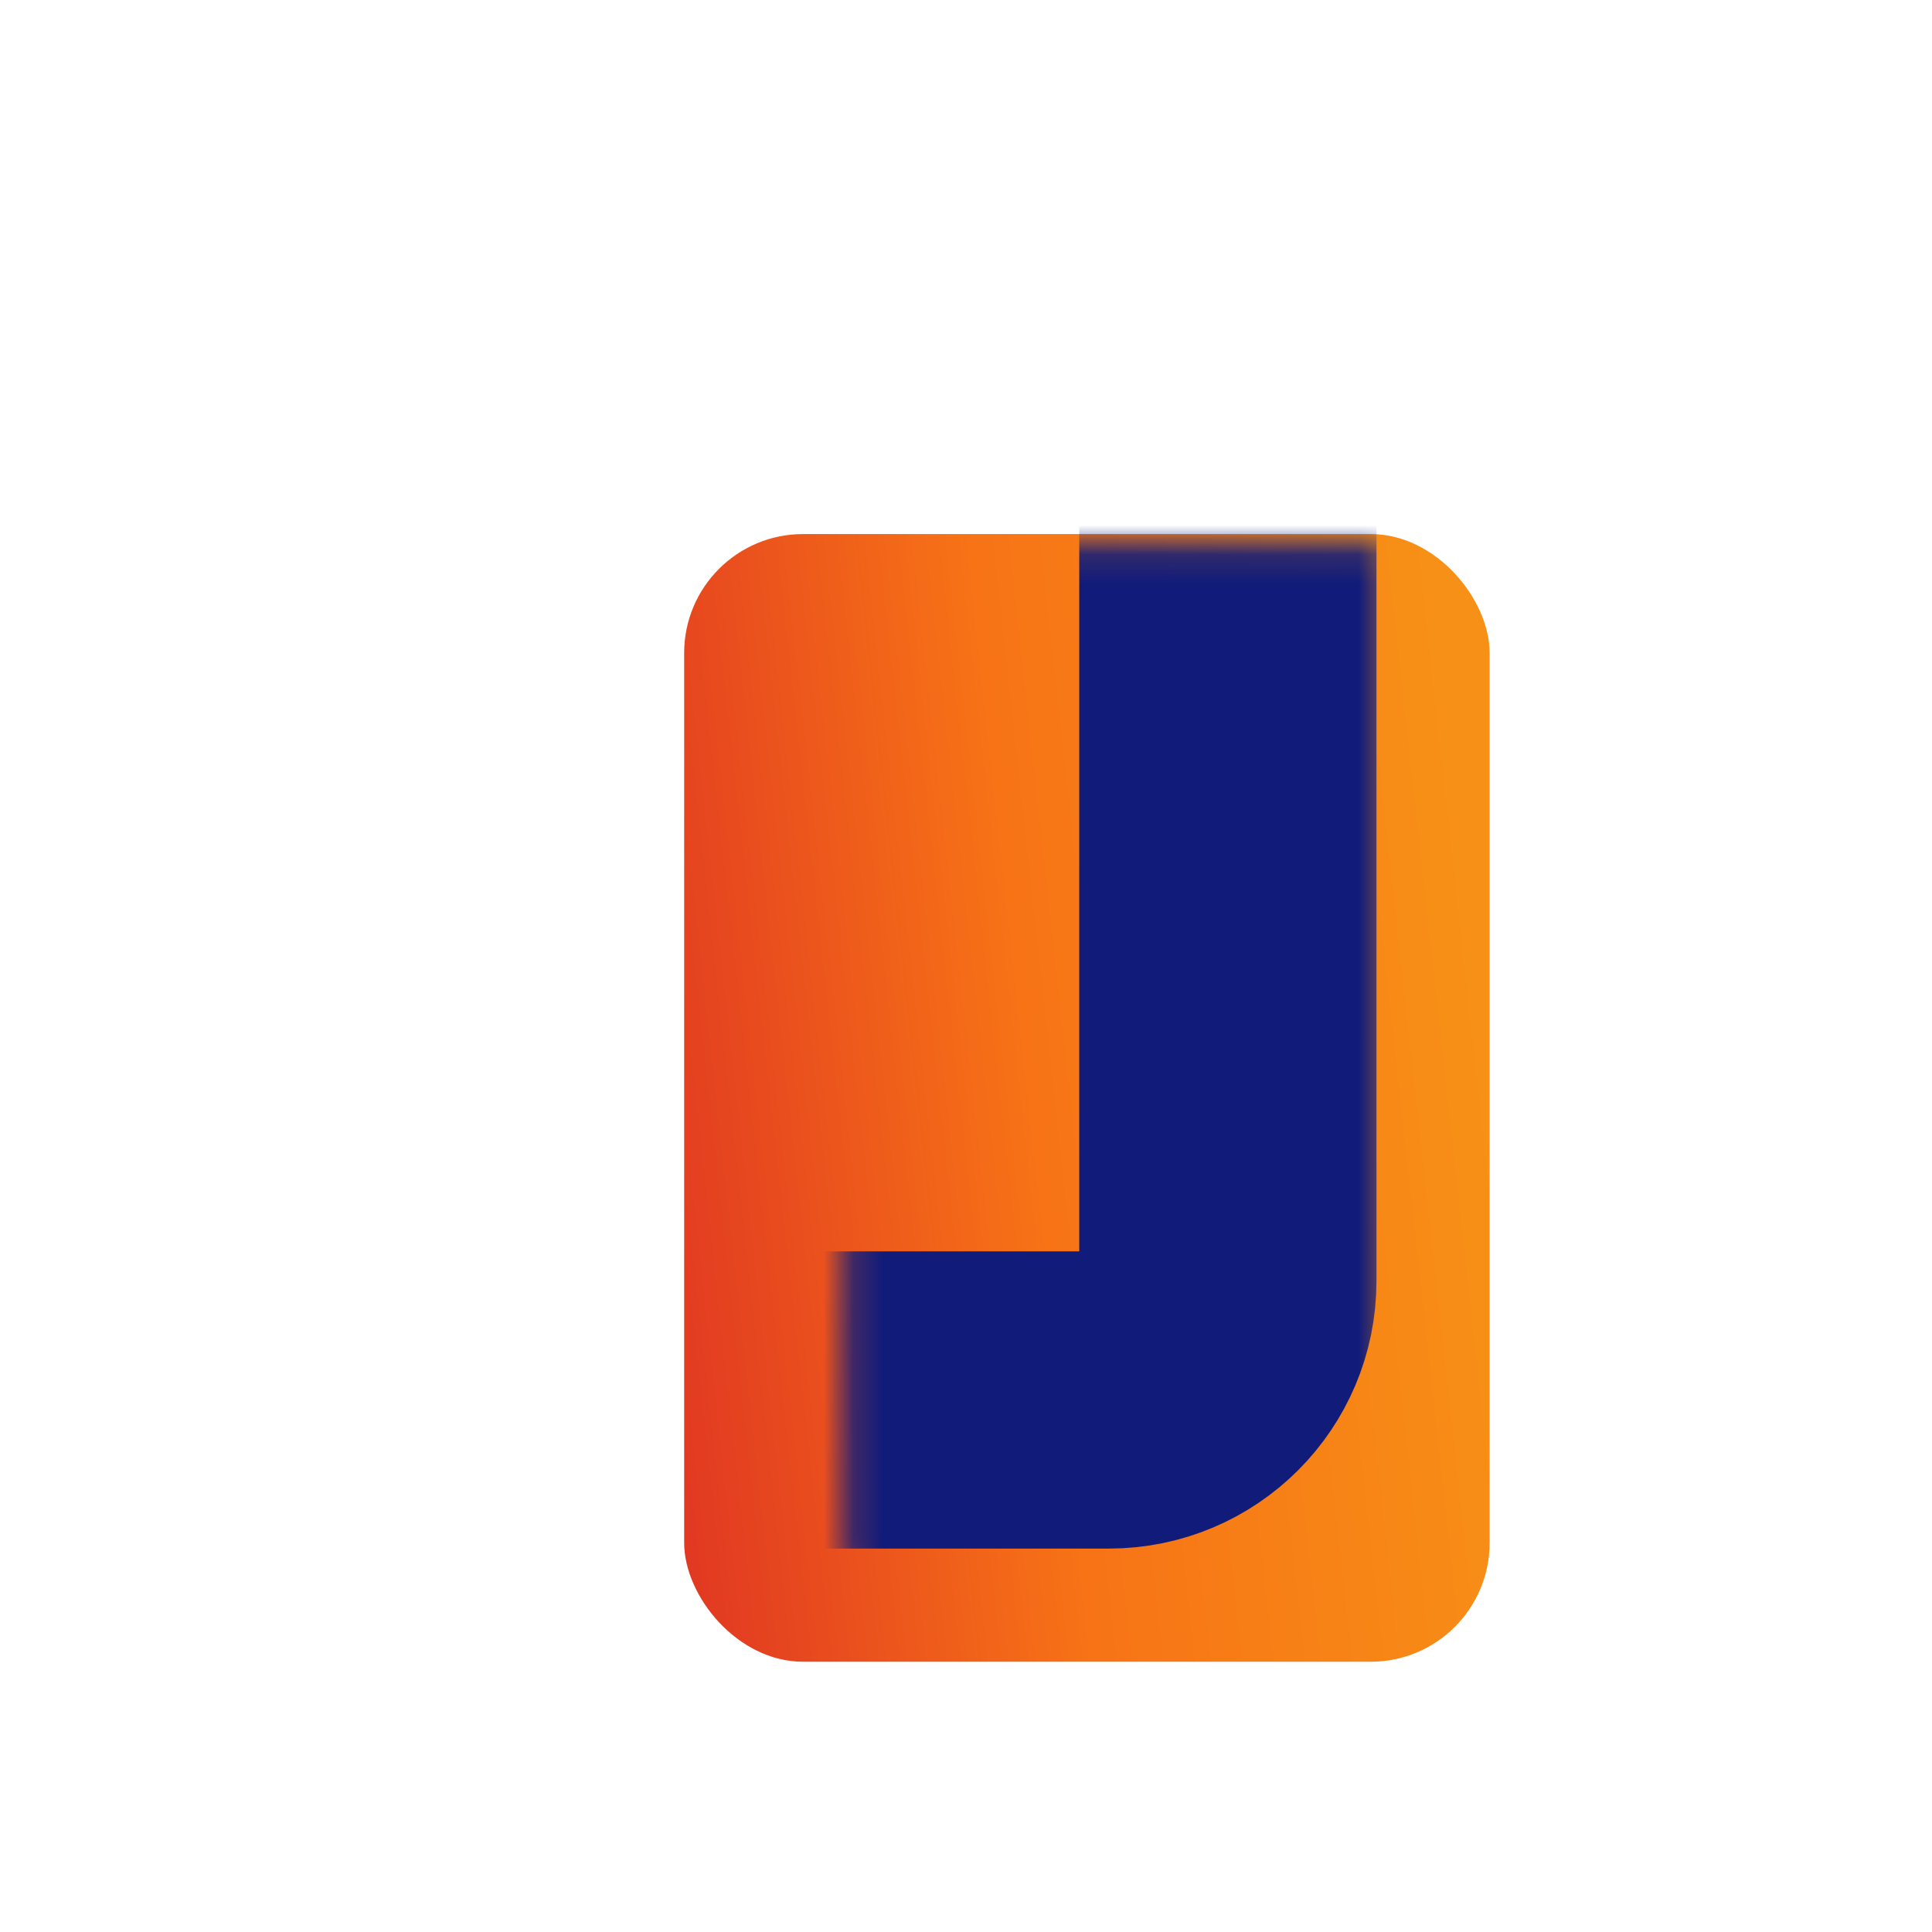 <svg width="65" height="65" viewBox="0 0 65 65" fill="none" xmlns="http://www.w3.org/2000/svg">
<rect x="23.018" y="17.968" width="27.099" height="37.939" rx="4" fill="url(#paint0_linear_916_12145)"/>
<mask id="path-2-inside-1_916_12145" fill="white">
<rect x="14.211" y="9.161" width="27.099" height="37.939" rx="4"/>
</mask>
<rect x="14.211" y="9.161" width="27.099" height="37.939" rx="4" stroke="#101B7A" stroke-width="10" mask="url(#path-2-inside-1_916_12145)"/>
<defs>
<linearGradient id="paint0_linear_916_12145" x1="19.905" y1="65.199" x2="54.901" y2="61.347" gradientUnits="userSpaceOnUse">
<stop offset="0.01" stop-color="#DA2626"/>
<stop offset="0.505" stop-color="#F77316"/>
<stop offset="0.938" stop-color="#F79016"/>
</linearGradient>
</defs>
</svg>
